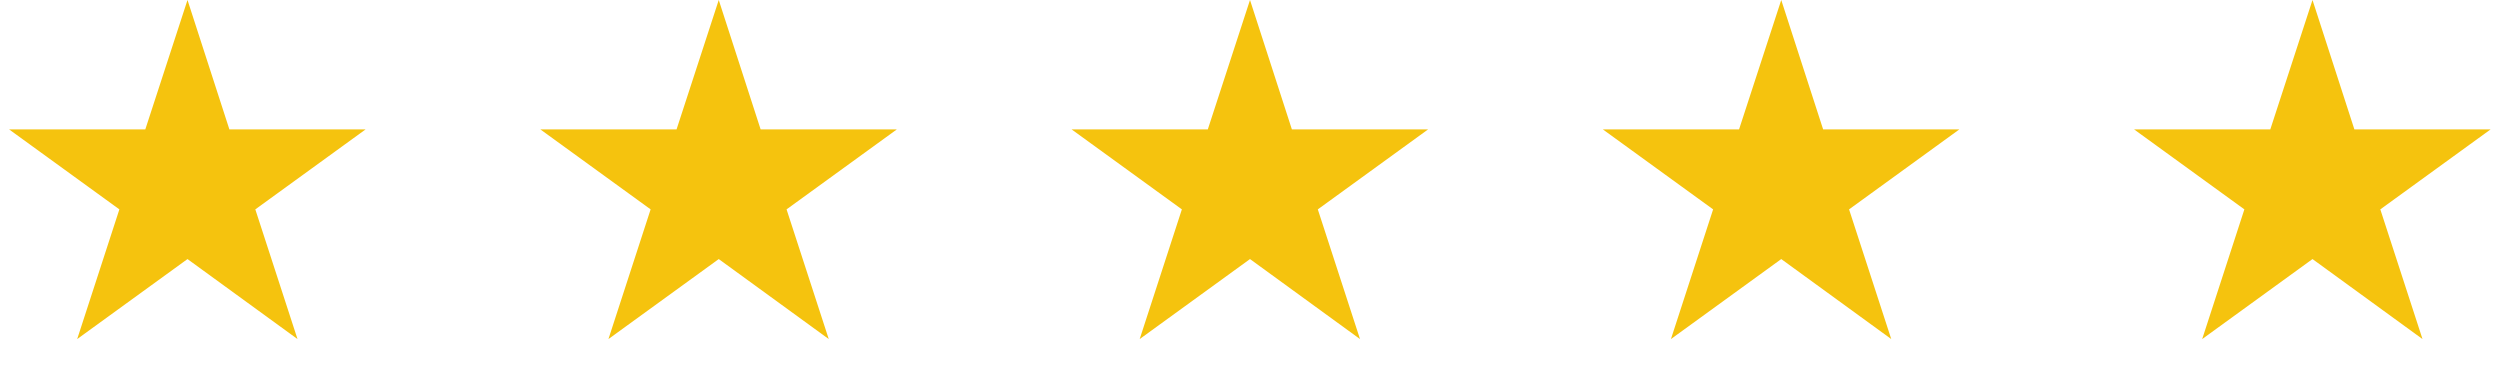 <svg width="80" height="12" viewBox="0 0 80 12" fill="none" xmlns="http://www.w3.org/2000/svg" xmlns:xlink="http://www.w3.org/1999/xlink">
	<desc>
			Created with Pixso.
	</desc>
	<defs/>
	<path id="Звезда 1" d="M6 0L4.65 4.14L0.29 4.14L3.82 6.7L2.47 10.85L6 8.29L9.52 10.85L8.17 6.7L11.7 4.14L7.34 4.14L6 0Z" fill="#F5C30E" fill-opacity="1" fill-rule="nonzero"/>
	<path id="Звезда 1" d="M23 0L21.65 4.14L17.29 4.14L20.82 6.7L19.47 10.85L23 8.29L26.52 10.85L25.17 6.7L28.7 4.14L24.34 4.14L23 0Z" fill="#F5C30E" fill-opacity="1" fill-rule="nonzero"/>
	<path id="Звезда 1" d="M40 0L38.65 4.14L34.29 4.14L37.82 6.7L36.47 10.85L40 8.29L43.52 10.85L42.17 6.7L45.7 4.14L41.34 4.14L40 0Z" fill="#F5C30E" fill-opacity="1" fill-rule="nonzero"/>
	<path id="Звезда 1" d="M57 0L55.65 4.14L51.29 4.14L54.82 6.7L53.47 10.85L57 8.29L60.52 10.85L59.17 6.7L62.7 4.14L58.34 4.14L57 0Z" fill="#F5C30E" fill-opacity="1" fill-rule="nonzero"/>
	<path id="Звезда 1" d="M74 0L72.65 4.14L68.29 4.14L71.82 6.7L70.47 10.85L74 8.29L77.52 10.85L76.17 6.7L79.7 4.14L75.34 4.14L74 0Z" fill="#F5C30E" fill-opacity="1" fill-rule="nonzero"/>
</svg>
